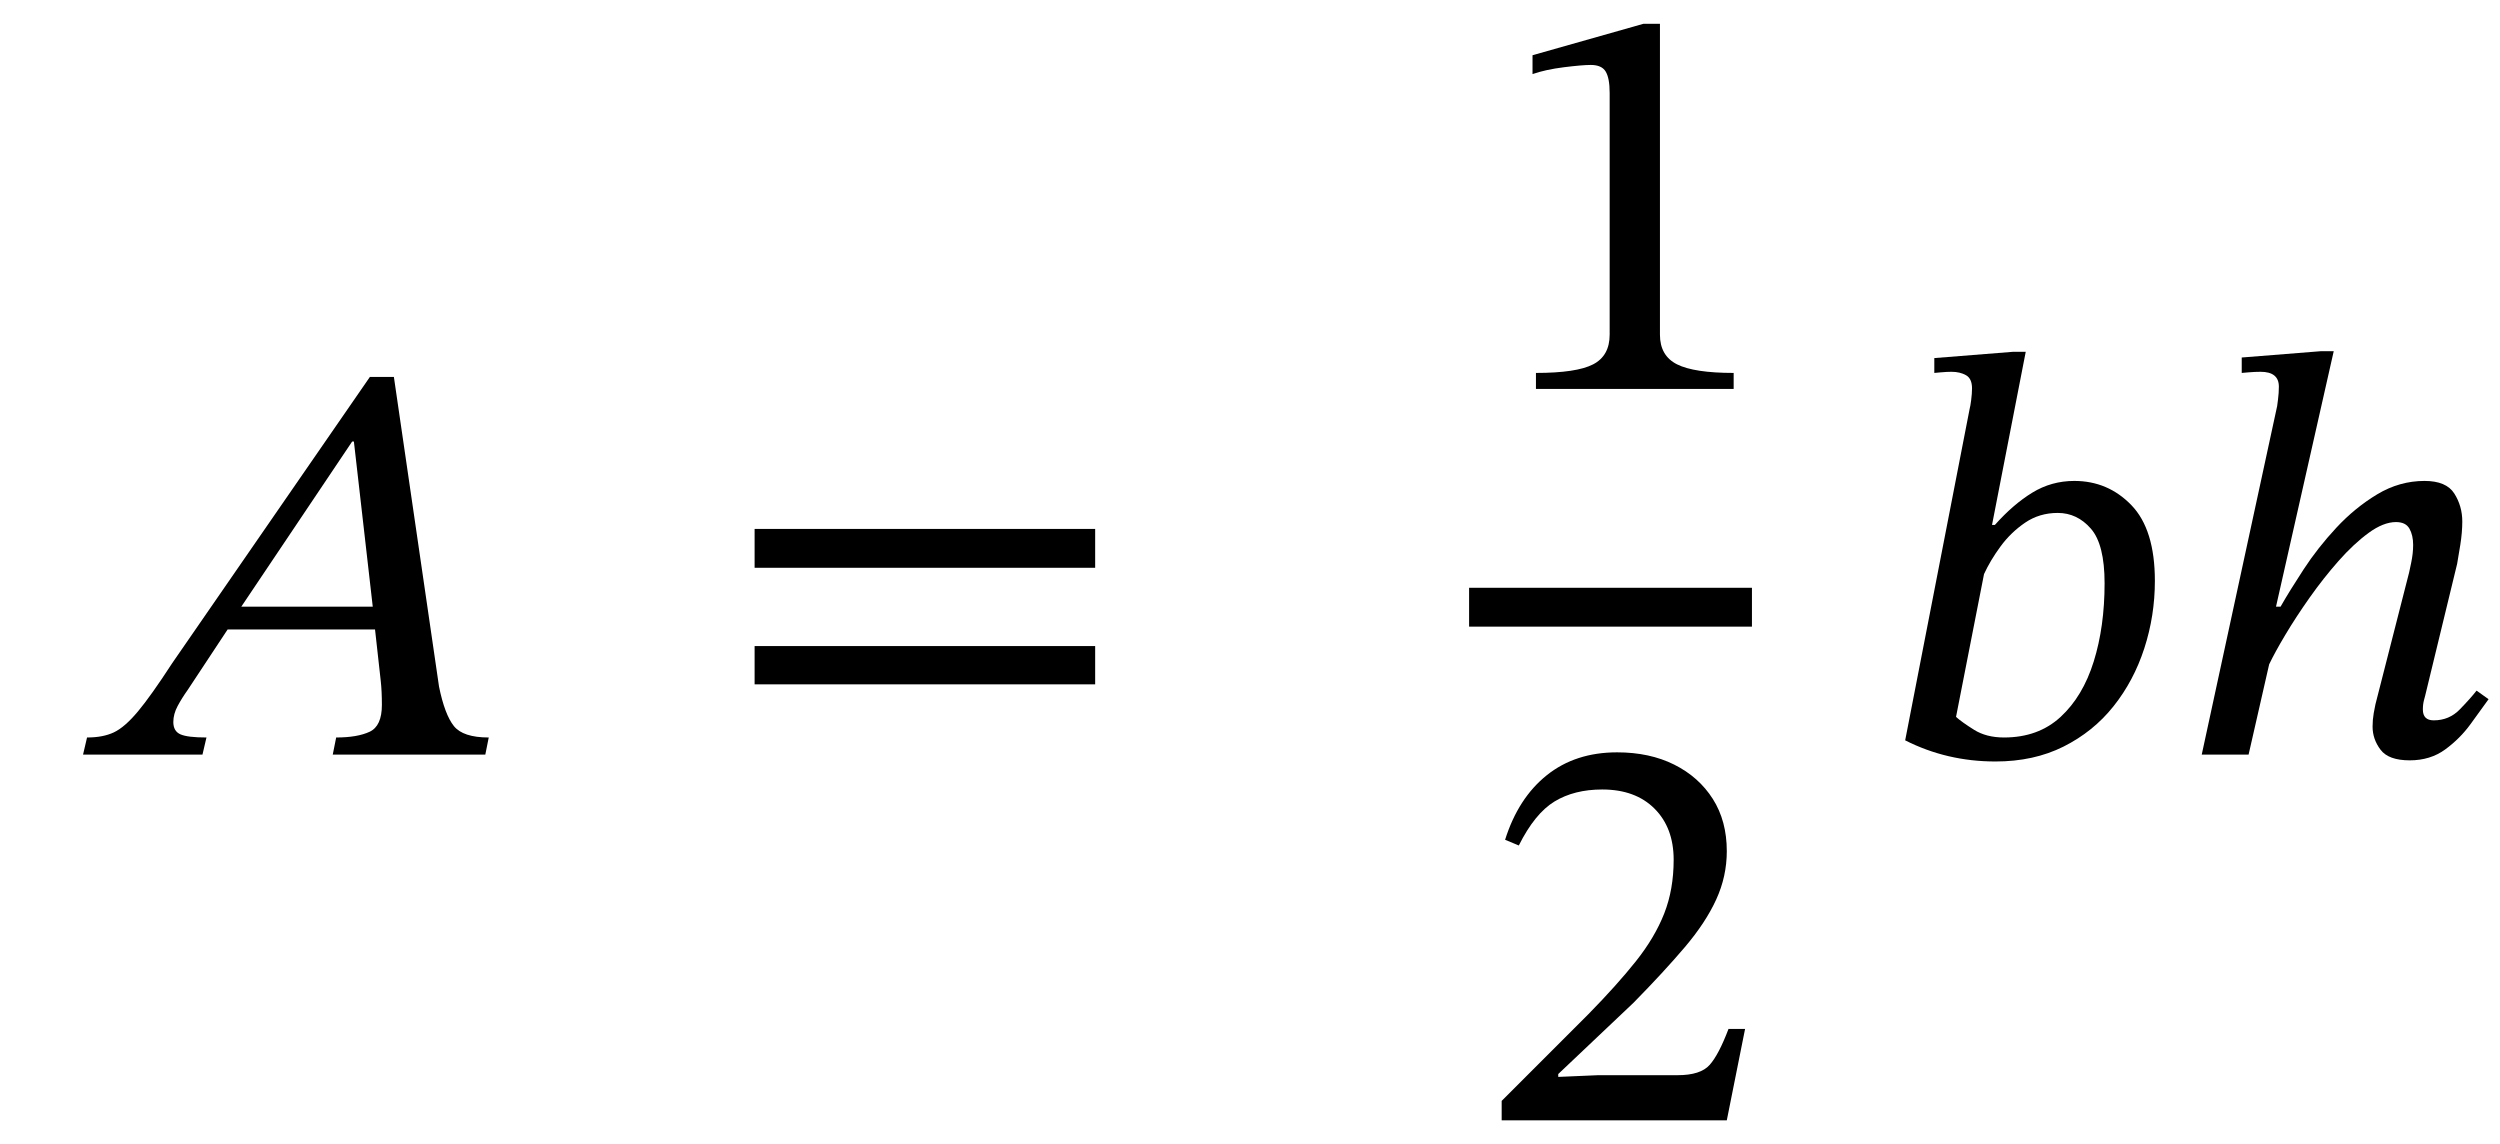 <svg xmlns="http://www.w3.org/2000/svg" xmlns:xlink="http://www.w3.org/1999/xlink" width="105.005" height="48.056" viewBox="-2.488 -31.696 105.005 48.056"><path d="M 17.896 0 L 17.896 0 L 11.488 0 L 11.632 -0.72 Q 12.52 -0.72 13.036 -0.96 Q 13.552 -1.2 13.552 -2.088 Q 13.552 -2.376 13.54 -2.628 Q 13.528 -2.88 13.504 -3.096 L 13.264 -5.256 L 7.072 -5.256 L 5.392 -2.712 Q 5.152 -2.376 4.972 -2.04 Q 4.792 -1.704 4.792 -1.368 Q 4.792 -0.984 5.092 -0.852 Q 5.392 -0.72 6.184 -0.72 L 6.016 0 L 1 0 L 1.168 -0.72 Q 1.84 -0.72 2.296 -0.936 Q 2.752 -1.152 3.304 -1.812 Q 3.856 -2.472 4.744 -3.84 L 13.048 -15.864 L 14.056 -15.864 L 15.952 -2.856 Q 16.192 -1.68 16.576 -1.2 Q 16.96 -0.72 18.04 -0.72 Z M 13.168 -6.216 L 13.168 -6.216 L 12.376 -13.152 L 12.304 -13.152 L 7.648 -6.216 Z " fill="black" /><path d="M 43.511 -7.848 L 43.511 -7.848 L 29.207 -7.848 L 29.207 -9.48 L 43.511 -9.48 Z M 43.511 -2.952 L 43.511 -2.952 L 29.207 -2.952 L 29.207 -4.56 L 43.511 -4.56 Z " fill="black" /><path d="M 70.329 -15.36 L 70.329 -15.36 L 62.025 -15.36 L 62.025 -16.032 Q 63.729 -16.032 64.425 -16.392 Q 65.121 -16.752 65.121 -17.64 L 65.121 -27.792 Q 65.121 -28.416 64.953 -28.692 Q 64.785 -28.968 64.329 -28.968 Q 63.969 -28.968 63.201 -28.872 Q 62.433 -28.776 61.881 -28.584 L 61.881 -29.376 L 66.537 -30.696 L 67.233 -30.696 L 67.233 -17.64 Q 67.233 -16.752 67.953 -16.392 Q 68.673 -16.032 70.329 -16.032 Z " fill="black" /><path d="M 70.809 11.52 L 70.809 11.52 L 70.041 15.36 L 60.585 15.36 L 60.585 14.544 L 64.233 10.896 Q 65.433 9.672 66.225 8.676 Q 67.017 7.68 67.413 6.672 Q 67.809 5.664 67.809 4.416 Q 67.809 3.072 67.005 2.268 Q 66.201 1.464 64.809 1.464 Q 63.633 1.464 62.805 1.968 Q 61.977 2.472 61.305 3.816 L 60.729 3.576 Q 61.281 1.824 62.481 0.864 Q 63.681 -0.096 65.433 -0.096 Q 66.801 -0.096 67.833 0.42 Q 68.865 0.936 69.453 1.86 Q 70.041 2.784 70.041 4.056 Q 70.041 5.112 69.597 6.084 Q 69.153 7.056 68.277 8.088 Q 67.401 9.12 66.129 10.416 L 62.961 13.416 L 62.961 13.536 L 64.641 13.464 L 67.977 13.464 Q 68.937 13.464 69.321 13.032 Q 69.705 12.6 70.113 11.52 Z " fill="black" /><rect x="59.217" y="-7.008" width="11.88" height="1.632" fill="black" /><path d="M 81.181 -9.648 L 81.181 -9.648 L 81.301 -9.648 Q 82.069 -10.512 82.873 -11.004 Q 83.677 -11.496 84.637 -11.496 Q 86.053 -11.496 87.037 -10.476 Q 88.021 -9.456 88.021 -7.296 Q 88.021 -5.832 87.577 -4.464 Q 87.133 -3.096 86.281 -2.028 Q 85.429 -0.96 84.181 -0.336 Q 82.933 0.288 81.325 0.288 Q 79.285 0.288 77.533 -0.6 L 80.245 -14.544 Q 80.269 -14.616 80.305 -14.892 Q 80.341 -15.168 80.341 -15.384 Q 80.341 -15.792 80.089 -15.936 Q 79.837 -16.08 79.477 -16.08 Q 79.285 -16.08 79.021 -16.056 Q 78.757 -16.032 78.757 -16.032 L 78.757 -16.656 L 82.069 -16.92 L 82.597 -16.92 Z M 80.845 -7.584 L 80.845 -7.584 L 79.669 -1.584 Q 79.909 -1.368 80.425 -1.044 Q 80.941 -0.72 81.685 -0.72 Q 83.125 -0.72 84.061 -1.584 Q 84.997 -2.448 85.453 -3.912 Q 85.909 -5.376 85.909 -7.2 Q 85.909 -8.832 85.333 -9.492 Q 84.757 -10.152 83.941 -10.152 Q 83.173 -10.152 82.573 -9.744 Q 81.973 -9.336 81.541 -8.748 Q 81.109 -8.16 80.845 -7.584 Z " fill="black" /><path d="M 101.533 -2.688 L 101.533 -2.688 L 102.037 -2.328 Q 101.725 -1.896 101.281 -1.284 Q 100.837 -0.672 100.213 -0.216 Q 99.589 0.24 98.725 0.24 Q 97.837 0.24 97.501 -0.204 Q 97.165 -0.648 97.165 -1.176 Q 97.165 -1.464 97.213 -1.74 Q 97.261 -2.016 97.285 -2.112 L 98.701 -7.656 Q 98.701 -7.656 98.785 -8.052 Q 98.869 -8.448 98.869 -8.808 Q 98.869 -9.216 98.713 -9.492 Q 98.557 -9.768 98.149 -9.768 Q 97.621 -9.768 96.997 -9.312 Q 96.373 -8.856 95.737 -8.136 Q 95.101 -7.416 94.525 -6.6 Q 93.949 -5.784 93.505 -5.04 Q 93.061 -4.296 92.821 -3.792 L 91.957 0 L 89.989 0 L 93.157 -14.64 Q 93.157 -14.64 93.193 -14.916 Q 93.229 -15.192 93.229 -15.456 Q 93.229 -16.08 92.461 -16.08 Q 92.221 -16.08 91.945 -16.056 Q 91.669 -16.032 91.669 -16.032 L 91.669 -16.68 L 94.981 -16.944 L 95.533 -16.944 L 93.109 -6.216 L 93.301 -6.216 Q 93.685 -6.888 94.273 -7.788 Q 94.861 -8.688 95.641 -9.528 Q 96.421 -10.368 97.357 -10.932 Q 98.293 -11.496 99.349 -11.496 Q 100.261 -11.496 100.597 -10.968 Q 100.933 -10.44 100.933 -9.792 Q 100.933 -9.336 100.849 -8.808 Q 100.765 -8.28 100.717 -8.016 L 99.373 -2.472 Q 99.373 -2.472 99.325 -2.292 Q 99.277 -2.112 99.277 -1.896 Q 99.277 -1.44 99.733 -1.44 Q 100.381 -1.44 100.825 -1.896 Q 101.269 -2.352 101.533 -2.688 Z " fill="black" /></svg>